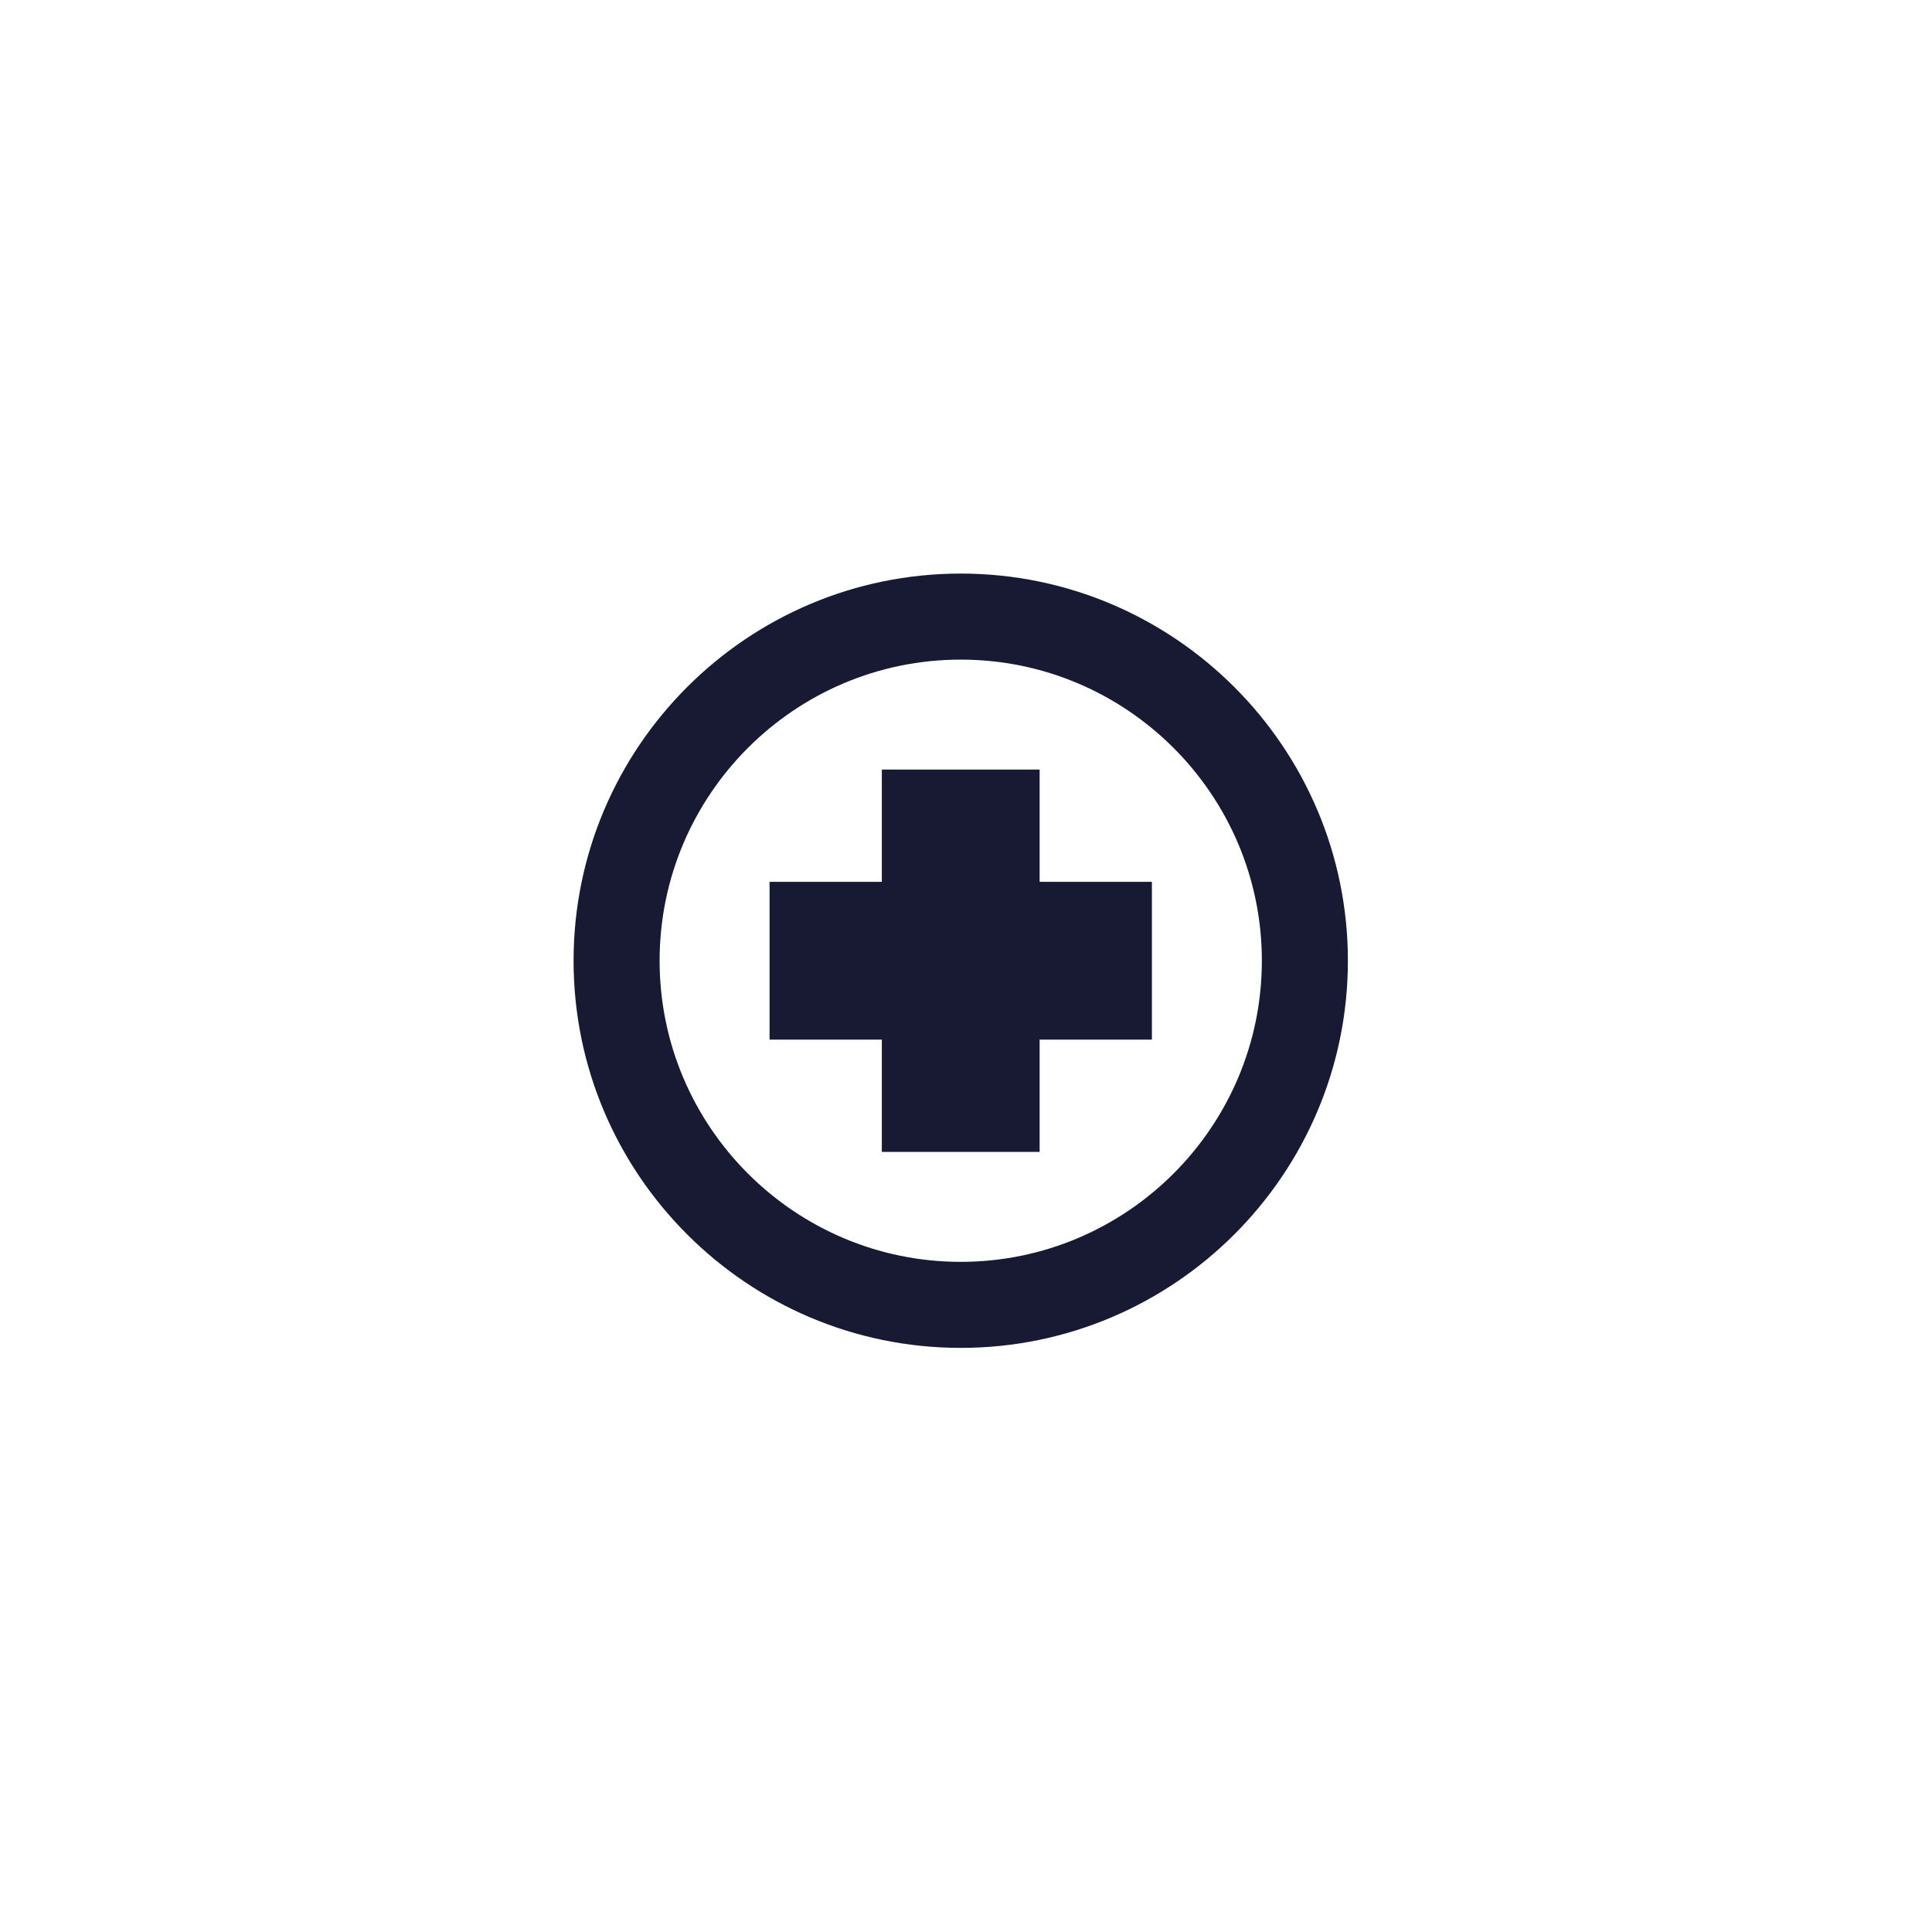 <svg xmlns="http://www.w3.org/2000/svg" xmlns:xlink="http://www.w3.org/1999/xlink" version="1.1" width="256" height="256" viewBox="0 0 256 256" xml:space="preserve">

<defs>
</defs>
<g style="stroke: none; stroke-width: 0; stroke-dasharray: none; stroke-linecap: butt; stroke-linejoin: miter; stroke-miterlimit: 10; fill: none; fill-rule: nonzero; opacity: 1;" transform="translate(178.602 178.602) rotate(180) scale(1.14 1.14)" >
	<path d="M 45 90 C 20.187 90 0 69.813 0 45 C 0 20.187 20.187 0 45 0 c 24.813 0 45 20.187 45 45 C 90 69.813 69.813 90 45 90 z M 45 10 c -19.299 0 -35 15.701 -35 35 s 15.701 35 35 35 s 35 -15.701 35 -35 S 64.299 10 45 10 z" style="stroke: none; stroke-width: 1; stroke-dasharray: none; stroke-linecap: butt; stroke-linejoin: miter; stroke-miterlimit: 10; fill: rgb(24,25,50); fill-rule: nonzero; opacity: 1;" transform=" matrix(1 0 0 1 0 0) " stroke-linecap="round" />
	<polygon points="67.22,35.83 54.17,35.83 54.17,22.78 35.83,22.78 35.83,35.83 22.78,35.83 22.78,54.17 35.83,54.17 35.83,67.22 54.17,67.22 54.17,54.17 67.22,54.17 " style="stroke: none; stroke-width: 1; stroke-dasharray: none; stroke-linecap: butt; stroke-linejoin: miter; stroke-miterlimit: 10; fill: rgb(24,25,50); fill-rule: nonzero; opacity: 1;" transform="  matrix(1 0 0 1 0 0) "/>
</g>
</svg>